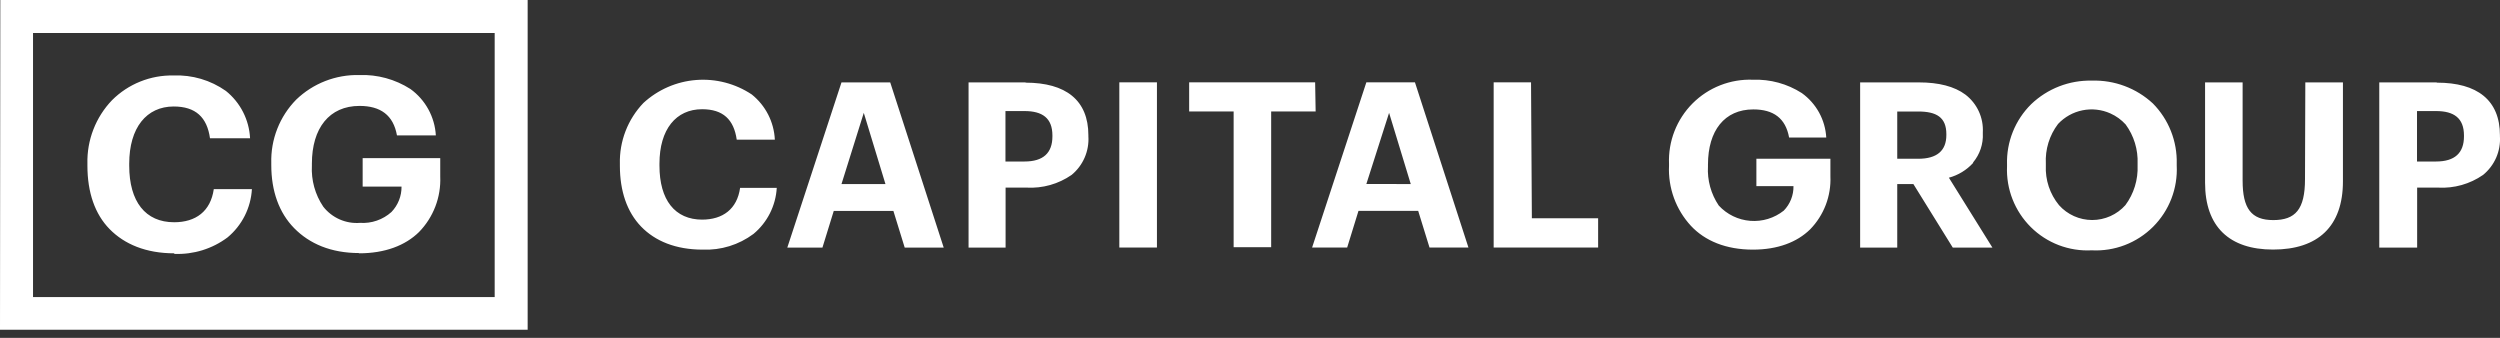 <svg width="148" height="20" viewBox="0 0 148 20" fill="none" xmlns="http://www.w3.org/2000/svg">
<rect x="0" y="0" width="148" height="20" fill="#333333" stroke="none"/>
<g clip-path="url(#clip0_11_2)">
<path d="M41.58 13.003C39.954 13.003 39.04 11.84 39.04 9.806V9.689C39.04 7.654 40.022 6.466 41.564 6.466C42.809 6.466 43.444 7.079 43.614 8.267H45.871C45.846 7.75 45.711 7.244 45.476 6.783C45.24 6.322 44.909 5.916 44.505 5.593C43.534 4.946 42.373 4.645 41.21 4.736C40.047 4.827 38.947 5.307 38.089 6.097C37.631 6.576 37.272 7.141 37.033 7.759C36.794 8.378 36.68 9.037 36.697 9.7V9.813C36.697 11.318 37.122 12.551 37.953 13.413C38.784 14.273 40.003 14.778 41.598 14.778C42.678 14.823 43.741 14.494 44.607 13.848C45.011 13.512 45.342 13.097 45.579 12.628C45.816 12.159 45.954 11.647 45.984 11.122H43.814C43.636 12.378 42.79 13.002 41.556 13.002M49.816 4.878L46.608 14.658H48.688L49.358 12.488H52.889L53.559 14.658H55.868L52.701 4.878H49.816ZM49.816 10.896L51.136 6.68L52.419 10.896H49.816ZM60.724 4.878H57.339V14.658H59.531V11.107H60.776C61.723 11.159 62.66 10.895 63.439 10.355C63.774 10.079 64.038 9.728 64.211 9.33C64.384 8.931 64.46 8.498 64.432 8.065V8.008C64.432 5.931 63.097 4.893 60.709 4.893M62.303 8.075C62.303 9.057 61.758 9.561 60.653 9.561H59.523V6.575H60.653C61.702 6.575 62.303 6.985 62.303 8.019V8.075ZM66.264 14.654H68.491V4.874H66.264V14.654ZM77.856 4.874H70.398V6.597H73.031V14.635H75.253V6.6H77.886L77.856 4.874ZM80.888 4.874L77.676 14.654H79.752L80.422 12.484H83.957L84.627 14.654H86.932L83.765 4.874H80.888ZM80.888 10.893L82.234 6.68L83.517 10.896L80.887 10.892L80.888 10.893ZM90.637 4.875H88.425V14.654H94.609V12.92H90.686L90.637 4.875ZM103.978 11.02H106.174C106.178 11.287 106.13 11.553 106.031 11.802C105.933 12.051 105.786 12.277 105.599 12.469C105.038 12.914 104.33 13.13 103.616 13.074C102.902 13.018 102.236 12.695 101.751 12.168C101.29 11.485 101.065 10.67 101.112 9.847V9.742C101.112 7.733 102.093 6.477 103.797 6.477C104.986 6.477 105.708 6.996 105.915 8.143H108.115C108.085 7.624 107.94 7.118 107.69 6.662C107.439 6.207 107.09 5.813 106.667 5.51C105.806 4.959 104.797 4.683 103.775 4.72C103.115 4.694 102.456 4.806 101.841 5.047C101.226 5.288 100.667 5.654 100.2 6.122C99.734 6.59 99.369 7.149 99.129 7.765C98.889 8.381 98.779 9.04 98.806 9.7V9.813C98.776 10.462 98.876 11.111 99.098 11.722C99.321 12.333 99.663 12.893 100.104 13.371C100.935 14.259 102.176 14.778 103.775 14.778C105.234 14.778 106.381 14.342 107.16 13.578C107.564 13.164 107.878 12.672 108.085 12.132C108.291 11.592 108.385 11.016 108.36 10.438V9.398H103.978V11.019V11.02ZM116.807 9.617C117.209 9.136 117.415 8.521 117.383 7.895V7.842C117.407 7.414 117.326 6.986 117.147 6.596C116.968 6.206 116.696 5.865 116.356 5.604C115.705 5.112 114.758 4.878 113.61 4.878H110.12V14.658H112.317V10.896H113.272L115.604 14.657H117.951L115.374 10.52C115.925 10.371 116.422 10.069 116.807 9.648M115.224 7.996C115.224 8.922 114.667 9.399 113.558 9.399H112.317V6.601H113.558C114.637 6.601 115.224 6.943 115.224 7.94V7.996ZM123.837 4.773C123.177 4.758 122.52 4.873 121.904 5.112C121.289 5.351 120.726 5.709 120.249 6.165C119.777 6.63 119.406 7.188 119.159 7.804C118.912 8.419 118.796 9.079 118.816 9.742V9.854C118.788 10.517 118.899 11.179 119.142 11.797C119.384 12.415 119.753 12.976 120.224 13.444C120.695 13.912 121.259 14.276 121.879 14.513C122.5 14.749 123.163 14.854 123.826 14.819C124.495 14.854 125.165 14.749 125.791 14.509C126.417 14.269 126.985 13.901 127.46 13.428C127.935 12.954 128.305 12.387 128.546 11.762C128.788 11.136 128.895 10.467 128.862 9.798V9.688C128.879 9.03 128.762 8.375 128.52 7.763C128.278 7.151 127.914 6.594 127.452 6.126C126.472 5.217 125.173 4.731 123.837 4.773ZM126.545 9.794C126.58 10.637 126.326 11.467 125.823 12.145C125.576 12.422 125.273 12.643 124.934 12.795C124.596 12.946 124.229 13.025 123.858 13.025C123.487 13.025 123.12 12.947 122.782 12.795C122.443 12.643 122.14 12.422 121.893 12.145C121.351 11.485 121.073 10.648 121.114 9.795V9.689C121.069 8.845 121.325 8.012 121.836 7.339C122.223 6.925 122.729 6.642 123.285 6.53C123.84 6.418 124.417 6.482 124.934 6.714C125.277 6.867 125.585 7.09 125.838 7.368C126.33 8.039 126.579 8.857 126.545 9.688V9.794ZM136.456 10.61C136.456 12.4 135.884 13.029 134.575 13.029C133.267 13.029 132.763 12.333 132.763 10.693V4.878H130.54V10.818C130.54 13.424 131.984 14.774 134.564 14.774C137.223 14.774 138.702 13.409 138.702 10.734V4.879H136.475L136.456 10.611V10.61ZM144.238 4.878H140.853V14.658H143.095V11.107H144.336C145.283 11.16 146.22 10.895 146.999 10.355C147.335 10.08 147.601 9.729 147.775 9.331C147.948 8.932 148.024 8.498 147.996 8.065V8.008C147.996 5.931 146.657 4.893 144.268 4.893M145.867 8.075C145.867 9.057 145.321 9.561 144.215 9.561H143.087V6.575H144.215C145.265 6.575 145.867 6.985 145.867 8.019V8.075ZM10.32 15.03C11.45 15.077 12.562 14.733 13.469 14.056C13.893 13.704 14.24 13.268 14.488 12.777C14.736 12.285 14.881 11.747 14.913 11.197H12.656C12.468 12.514 11.585 13.157 10.309 13.157C8.609 13.157 7.65 11.938 7.65 9.809V9.689C7.65 7.556 8.677 6.304 10.283 6.304C11.585 6.304 12.258 6.947 12.431 8.184H14.804C14.777 7.642 14.635 7.112 14.388 6.629C14.141 6.146 13.794 5.721 13.371 5.382C12.466 4.744 11.375 4.423 10.268 4.468C9.595 4.454 8.927 4.577 8.303 4.828C7.678 5.078 7.111 5.453 6.635 5.928C6.155 6.427 5.779 7.017 5.529 7.662C5.278 8.307 5.158 8.996 5.175 9.688V9.806C5.175 11.393 5.619 12.679 6.492 13.566C7.364 14.454 8.64 14.996 10.309 14.996M21.255 14.996C22.785 14.996 23.989 14.537 24.802 13.74C25.226 13.307 25.556 12.791 25.773 12.225C25.99 11.659 26.088 11.055 26.062 10.449V9.362H21.469V11.047H23.771C23.777 11.607 23.562 12.148 23.173 12.551C22.922 12.777 22.628 12.95 22.309 13.06C21.99 13.171 21.652 13.216 21.315 13.194C20.901 13.226 20.486 13.155 20.106 12.988C19.726 12.82 19.393 12.562 19.137 12.235C18.654 11.519 18.418 10.665 18.464 9.802V9.689C18.464 7.586 19.494 6.27 21.284 6.27C22.526 6.27 23.286 6.815 23.5 8.015H25.802C25.771 7.474 25.619 6.947 25.359 6.472C25.099 5.997 24.736 5.586 24.297 5.269C23.394 4.691 22.337 4.403 21.266 4.442C20.579 4.427 19.895 4.548 19.255 4.797C18.615 5.047 18.03 5.421 17.535 5.898C17.049 6.393 16.667 6.981 16.414 7.627C16.16 8.274 16.04 8.964 16.06 9.658V9.775C16.06 11.306 16.516 12.593 17.418 13.51C18.321 14.428 19.592 14.981 21.266 14.981M0 19.521H31.237V0H0.019L0 19.521ZM29.285 17.587H1.955V1.952H29.285V17.587Z" fill="white"/>
</g>
<defs>
<clipPath id="clip0_11_2">
<rect width="148" height="20" fill="white"/>
</clipPath>
</defs>
</svg>
